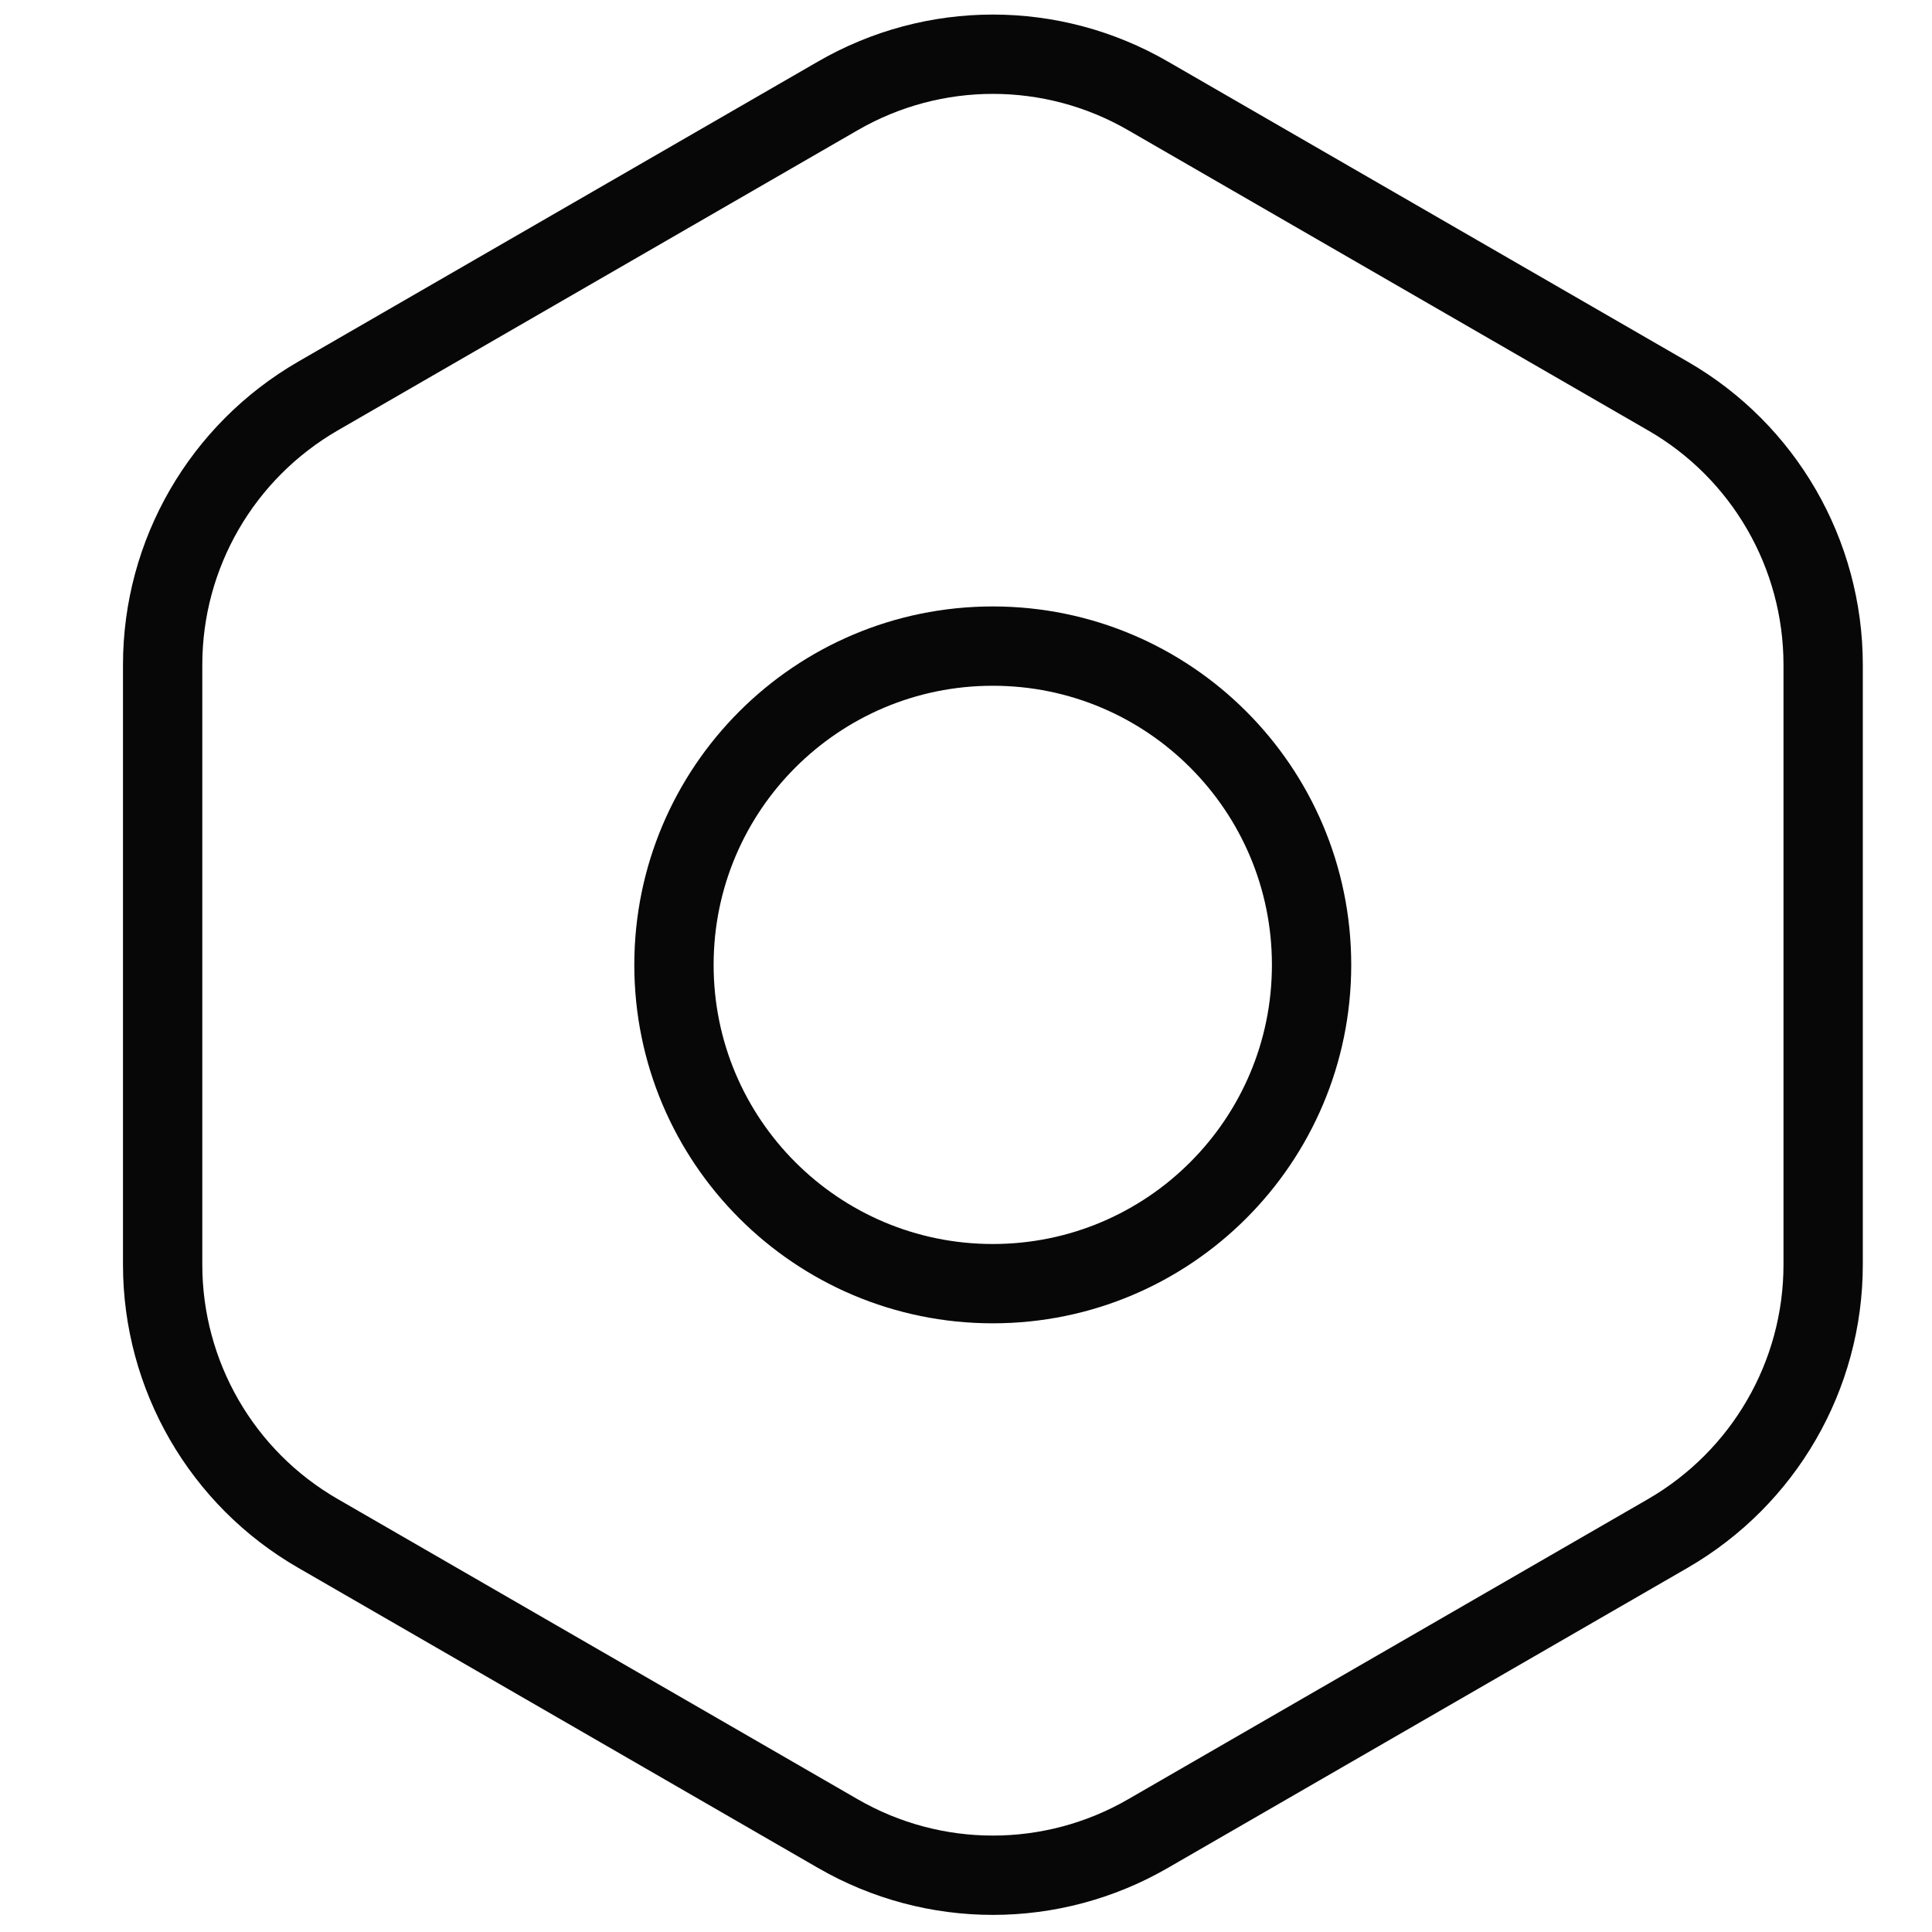 <svg width="38" height="38" viewBox="0 0 38 38" fill="none" xmlns="http://www.w3.org/2000/svg">
<path d="M3.199 13.075V24.874C3.199 27.056 4.364 29.073 6.255 30.161L16.477 36.063C18.367 37.157 20.692 37.157 22.582 36.063L32.804 30.161C34.694 29.067 35.859 27.056 35.859 24.874V13.075C35.859 10.894 34.694 8.877 32.804 7.789L22.582 1.887C20.692 0.793 18.367 0.793 16.477 1.887L6.255 7.789C4.364 8.882 3.199 10.894 3.199 13.075Z" stroke="#070707" stroke-width="1.56" stroke-linecap="round" stroke-linejoin="round"/>
<path d="M19.527 25.248C22.99 25.248 25.797 22.441 25.797 18.978C25.797 15.515 22.99 12.708 19.527 12.708C16.064 12.708 13.256 15.515 13.256 18.978C13.256 22.441 16.064 25.248 19.527 25.248Z" stroke="#070707" stroke-width="1.56" stroke-linecap="round" stroke-linejoin="round"/>
</svg>

